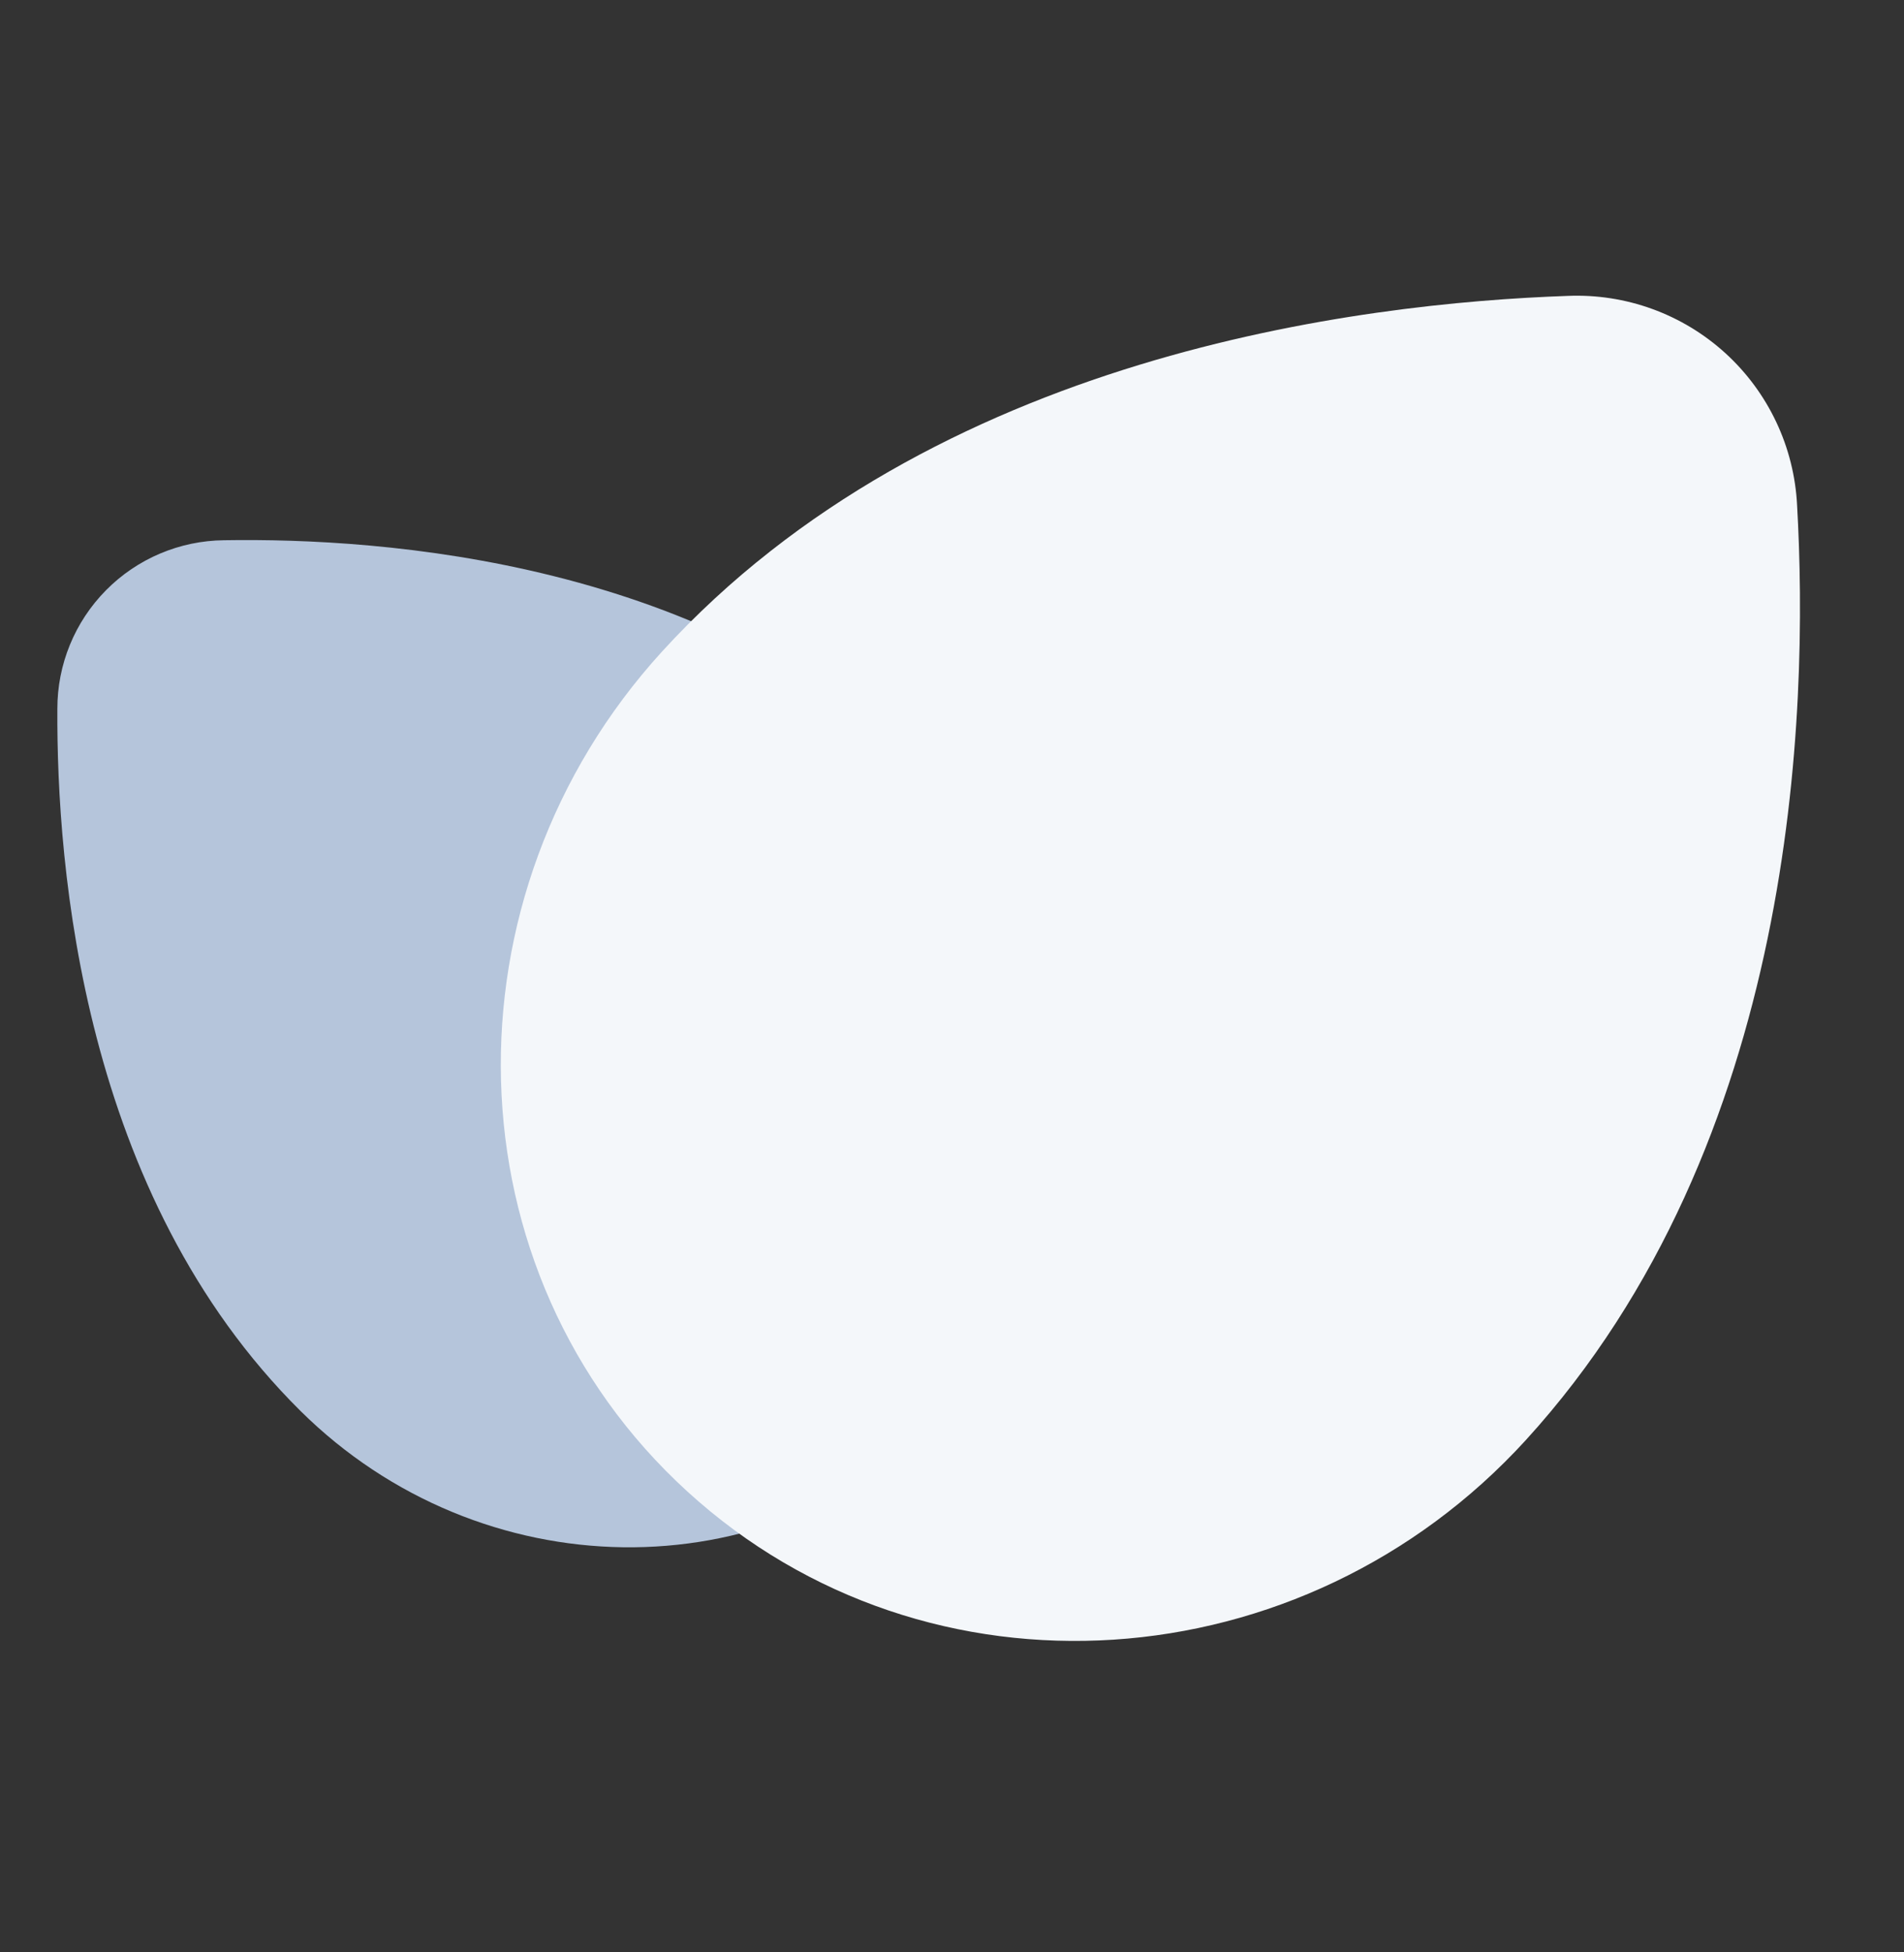 <svg width="40" height="41" viewBox="0 0 40 41" fill="none" xmlns="http://www.w3.org/2000/svg">
<rect x="0" y="0" width="40" height="41" fill="#333333" stroke="none"/>
<path fill-rule="evenodd" clip-rule="evenodd" d="M2.227 12.395C2.883 11.731 3.775 11.354 4.708 11.345C8.03 11.291 14.919 11.758 19.509 16.298C23.276 20.025 23.468 26.056 19.793 29.771C16.119 33.486 10.084 33.359 6.317 29.634C1.728 25.091 1.187 18.207 1.205 14.888C1.203 13.955 1.57 13.059 2.227 12.395Z" fill="#B5C5DB"/>
<path fill-rule="evenodd" clip-rule="evenodd" d="M36.249 7.418C37.152 8.242 37.693 9.389 37.754 10.61C38 14.953 37.754 23.992 32.057 30.24C27.379 35.365 19.497 35.936 14.442 31.323C9.386 26.713 9.232 18.809 13.908 13.683C19.61 7.438 28.589 6.365 32.932 6.214C34.154 6.162 35.346 6.595 36.249 7.418Z" fill="#F4F7FA"/>
</svg>
